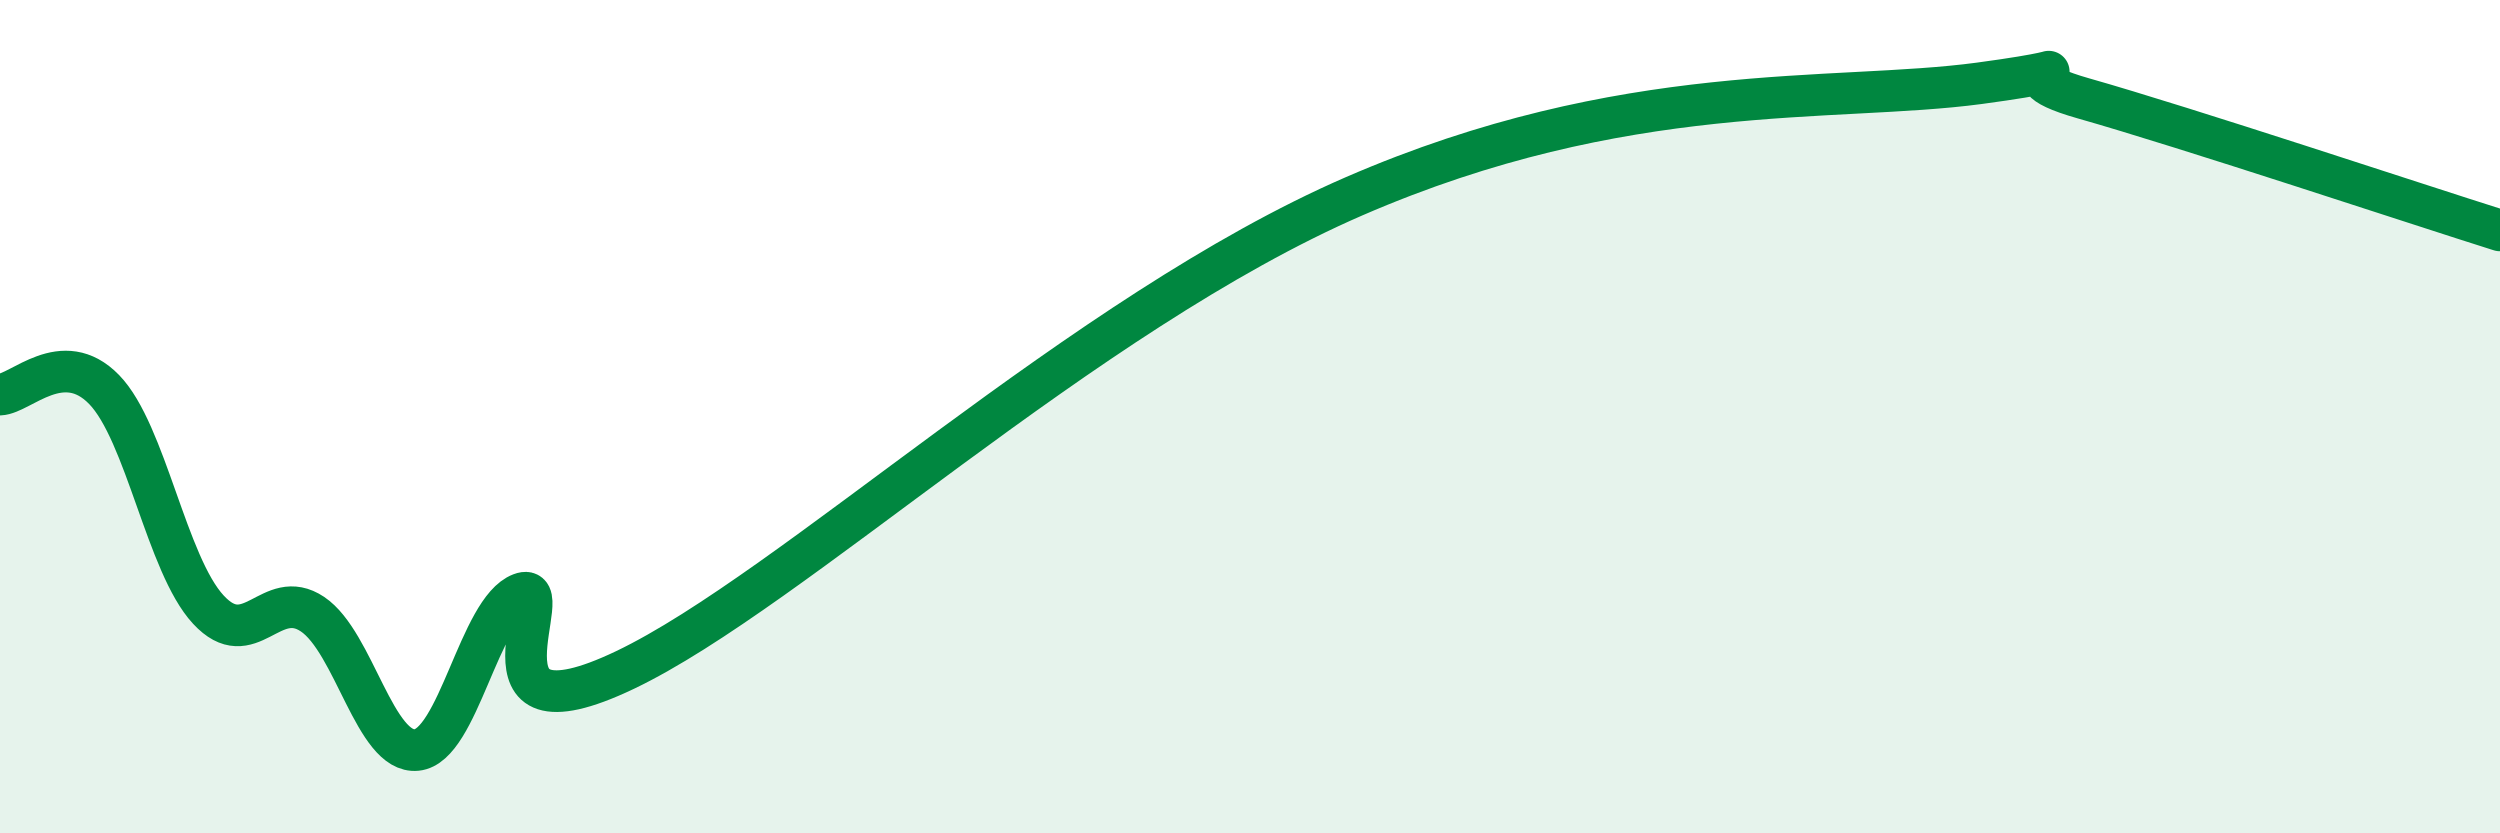 
    <svg width="60" height="20" viewBox="0 0 60 20" xmlns="http://www.w3.org/2000/svg">
      <path
        d="M 0,9.47 C 0.5,9.45 1.5,8.32 2.5,9.35 C 3.5,10.38 4,13.55 5,14.63 C 6,15.71 6.5,14.07 7.5,14.74 C 8.5,15.41 9,18.1 10,18 C 11,17.9 11.5,14.63 12.5,14.25 C 13.5,13.87 11,17.99 15,16.08 C 19,14.17 26,7.53 32.5,4.71 C 39,1.89 44,2.47 47.5,2 C 51,1.53 47.5,1.65 50,2.36 C 52.5,3.07 58,4.9 60,5.53L60 20L0 20Z"
        fill="#008740"
        opacity="0.1"
        stroke-linecap="round"
        stroke-linejoin="round"
      />
      <path
        d="M 0,9.47 C 0.5,9.45 1.5,8.32 2.5,9.35 C 3.5,10.38 4,13.55 5,14.63 C 6,15.71 6.5,14.07 7.5,14.74 C 8.5,15.41 9,18.1 10,18 C 11,17.9 11.5,14.63 12.5,14.25 C 13.5,13.87 11,17.99 15,16.08 C 19,14.17 26,7.53 32.5,4.71 C 39,1.89 44,2.47 47.5,2 C 51,1.53 47.5,1.65 50,2.36 C 52.5,3.07 58,4.9 60,5.53"
        stroke="#008740"
        stroke-width="1"
        fill="none"
        stroke-linecap="round"
        stroke-linejoin="round"
      />
    </svg>
  